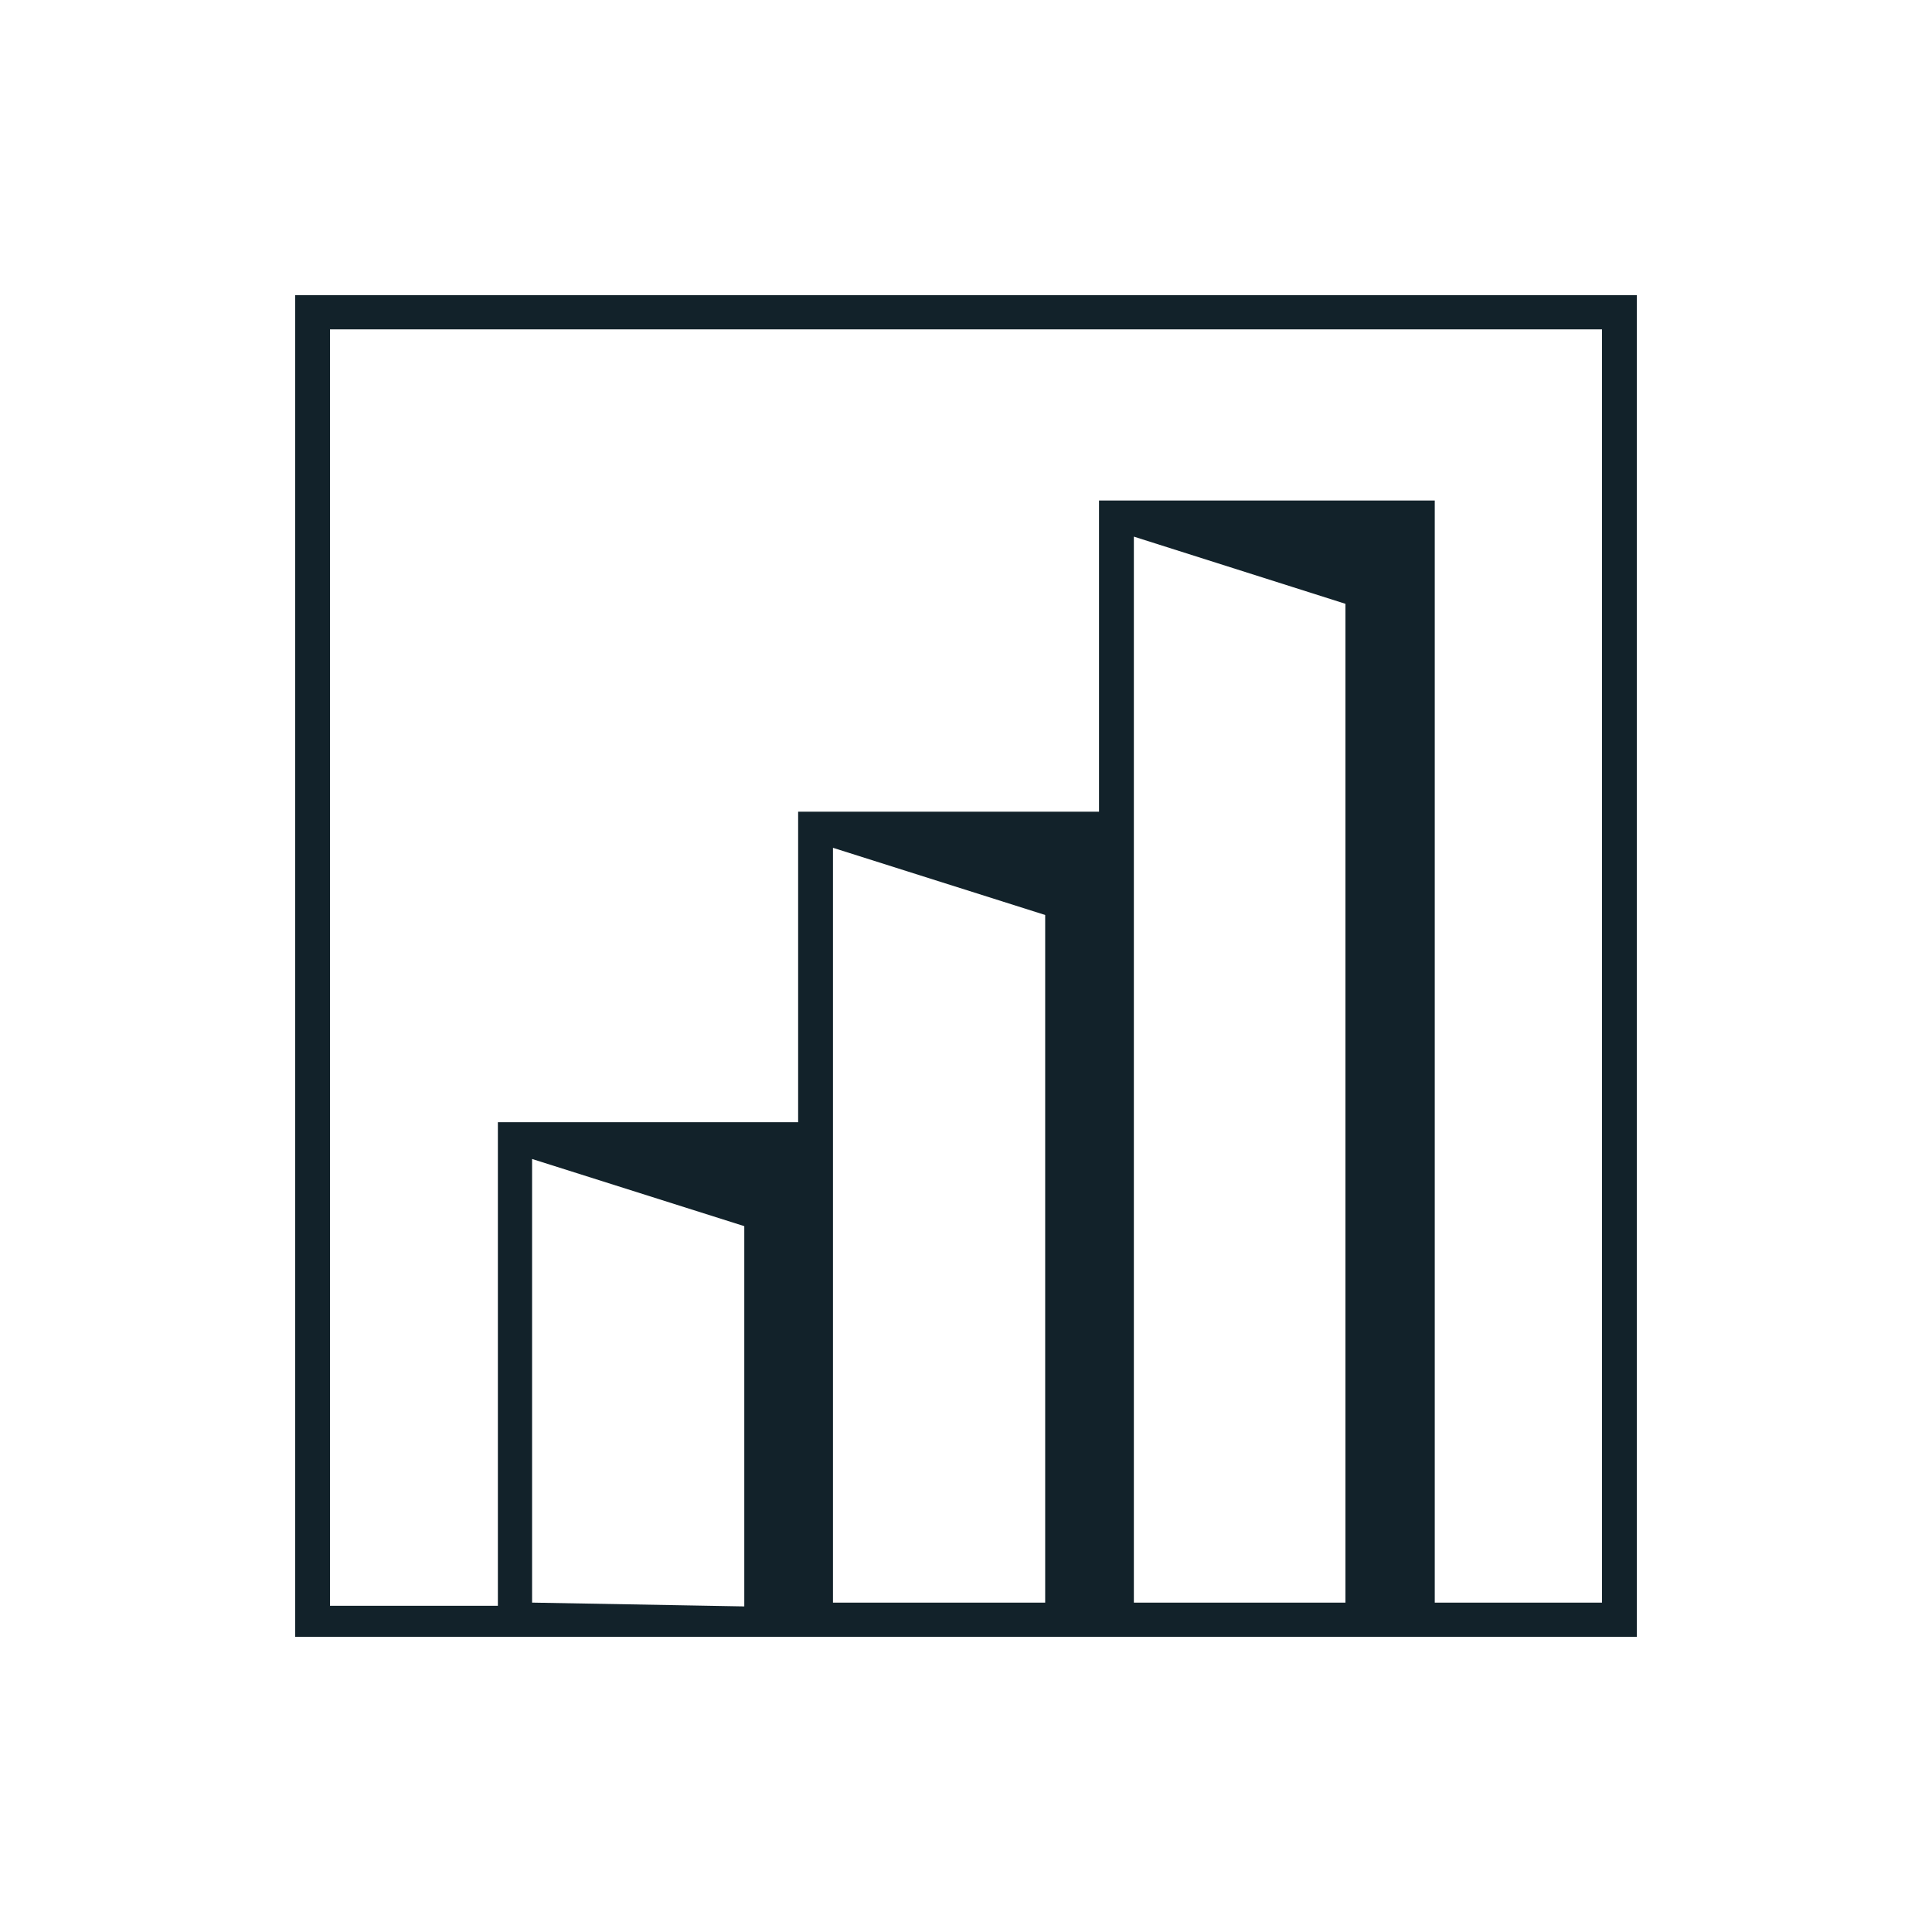 <svg xmlns="http://www.w3.org/2000/svg" xmlns:xlink="http://www.w3.org/1999/xlink" width="1080" height="1080" viewBox="0 0 1080 1080">
  <rect x="0" y="0" width="1080" height="1080" fill="#808080" stroke="none"/>
  <defs>
    <clipPath id="clip-Logo">
      <rect width="1080" height="1080"/>
    </clipPath>
  </defs>
  <g id="Logo" clip-path="url(#clip-Logo)">
    <rect width="1080" height="1080" fill="#fff"/>
    <g id="Group_8982" data-name="Group 8982" transform="translate(6.85 -89.15)">
      <path id="Path_3802" data-name="Path 3802" d="M10.58,17.76v750h750v-750ZM143.016,748.629V500.637L261.642,538.19V750.755Zm168.2,0V326.688l118.626,37.553V748.629Zm168.2,0V152.739L597.69,190.292V748.629Zm261.686,0H647.62V132.545H459.943V306.494h-168.2V480.089H123.894V750.4H30.056V36.891H741.1Z" transform="translate(147.57 236.39)" fill="#12222a"/>
    </g>
  </g>
</svg>
